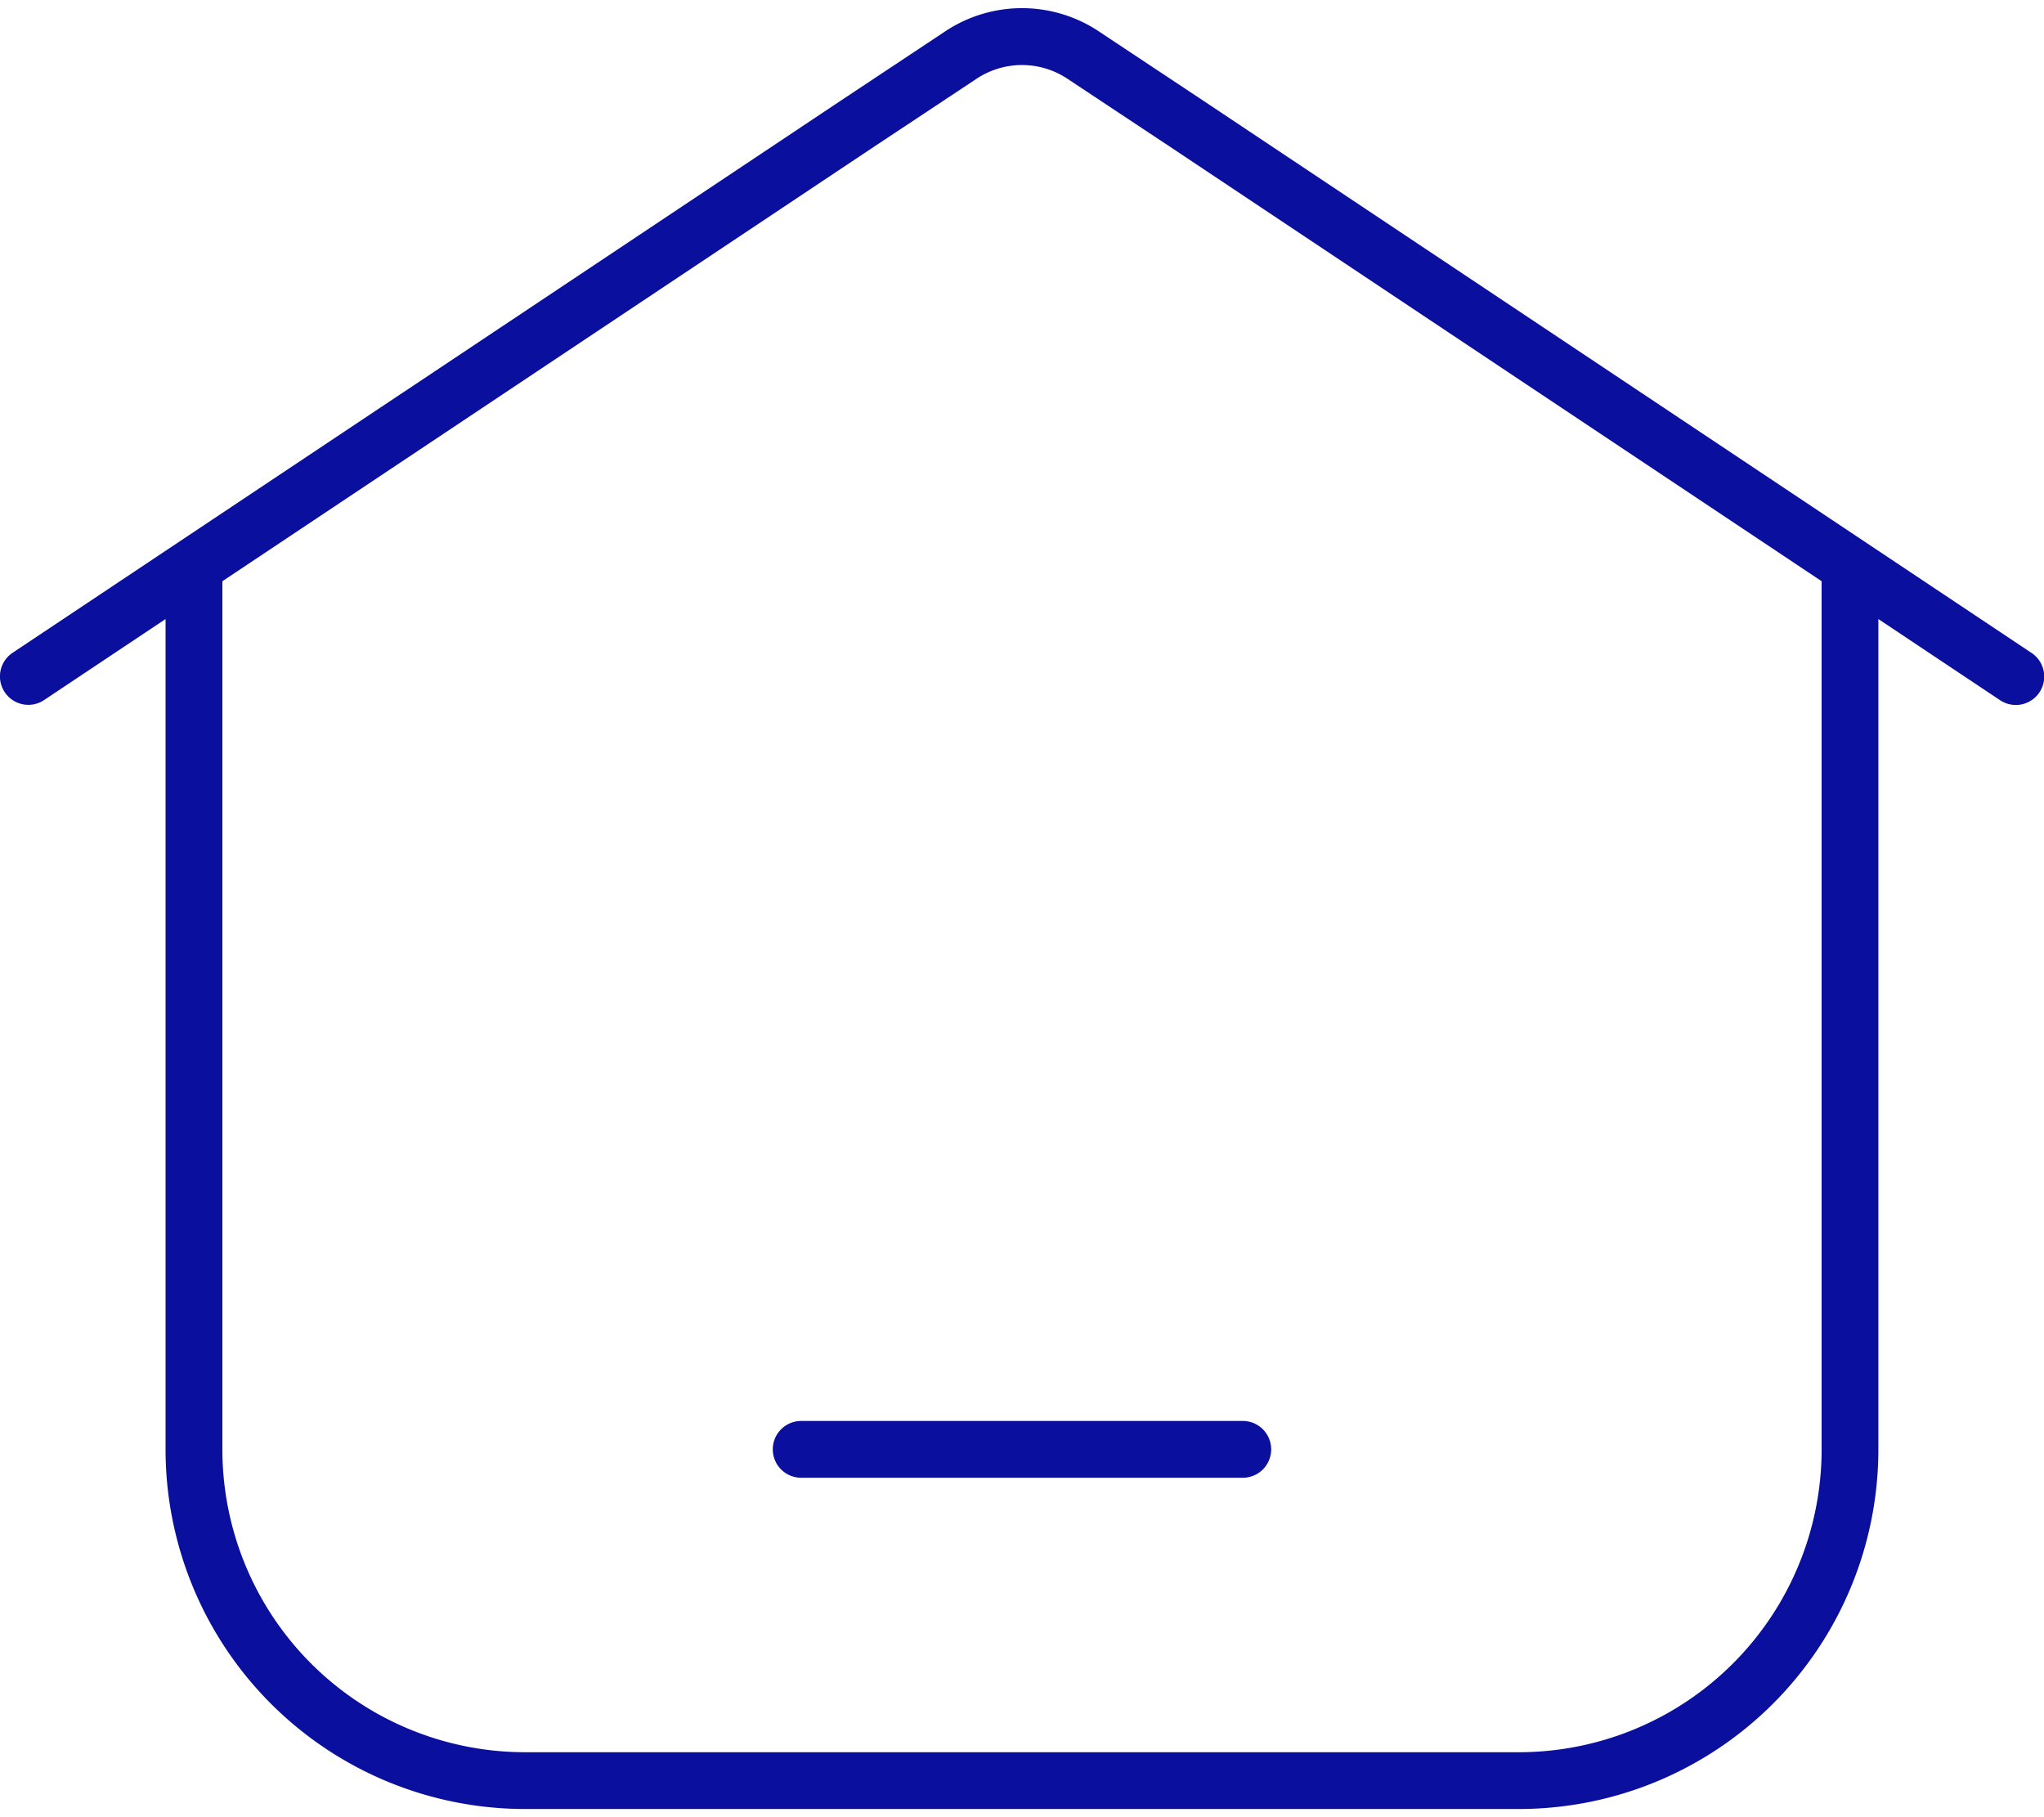 <svg width="54" height="48" fill="none" xmlns="http://www.w3.org/2000/svg"><path fill-rule="evenodd" clip-rule="evenodd" d="M24.983.82a3.667 3.667 0 014.034 0l.002.002L31.79 2.66l21.875 14.583a.75.75 0 11-.832 1.248l-3.209-2.139v21.932a9.5 9.5 0 01-9.5 9.5h-26.25a9.5 9.5 0 01-9.5-9.5V16.352l-3.209 2.14a.75.75 0 11-.832-1.249L22.21 2.66 24.981.822l.002-.002zM5.875 15.352v22.932a8 8 0 008 8h26.25a8 8 0 008-8V15.352L30.961 3.91l-2.77-1.836s.001 0 0 0a2.17 2.17 0 00-2.382 0l-2.77 1.836L5.876 15.352zm14.541 22.932a.75.75 0 01.75-.75h11.667a.75.75 0 010 1.5H21.166a.75.75 0 01-.75-.75z" fill="#0A0F9E"/></svg>